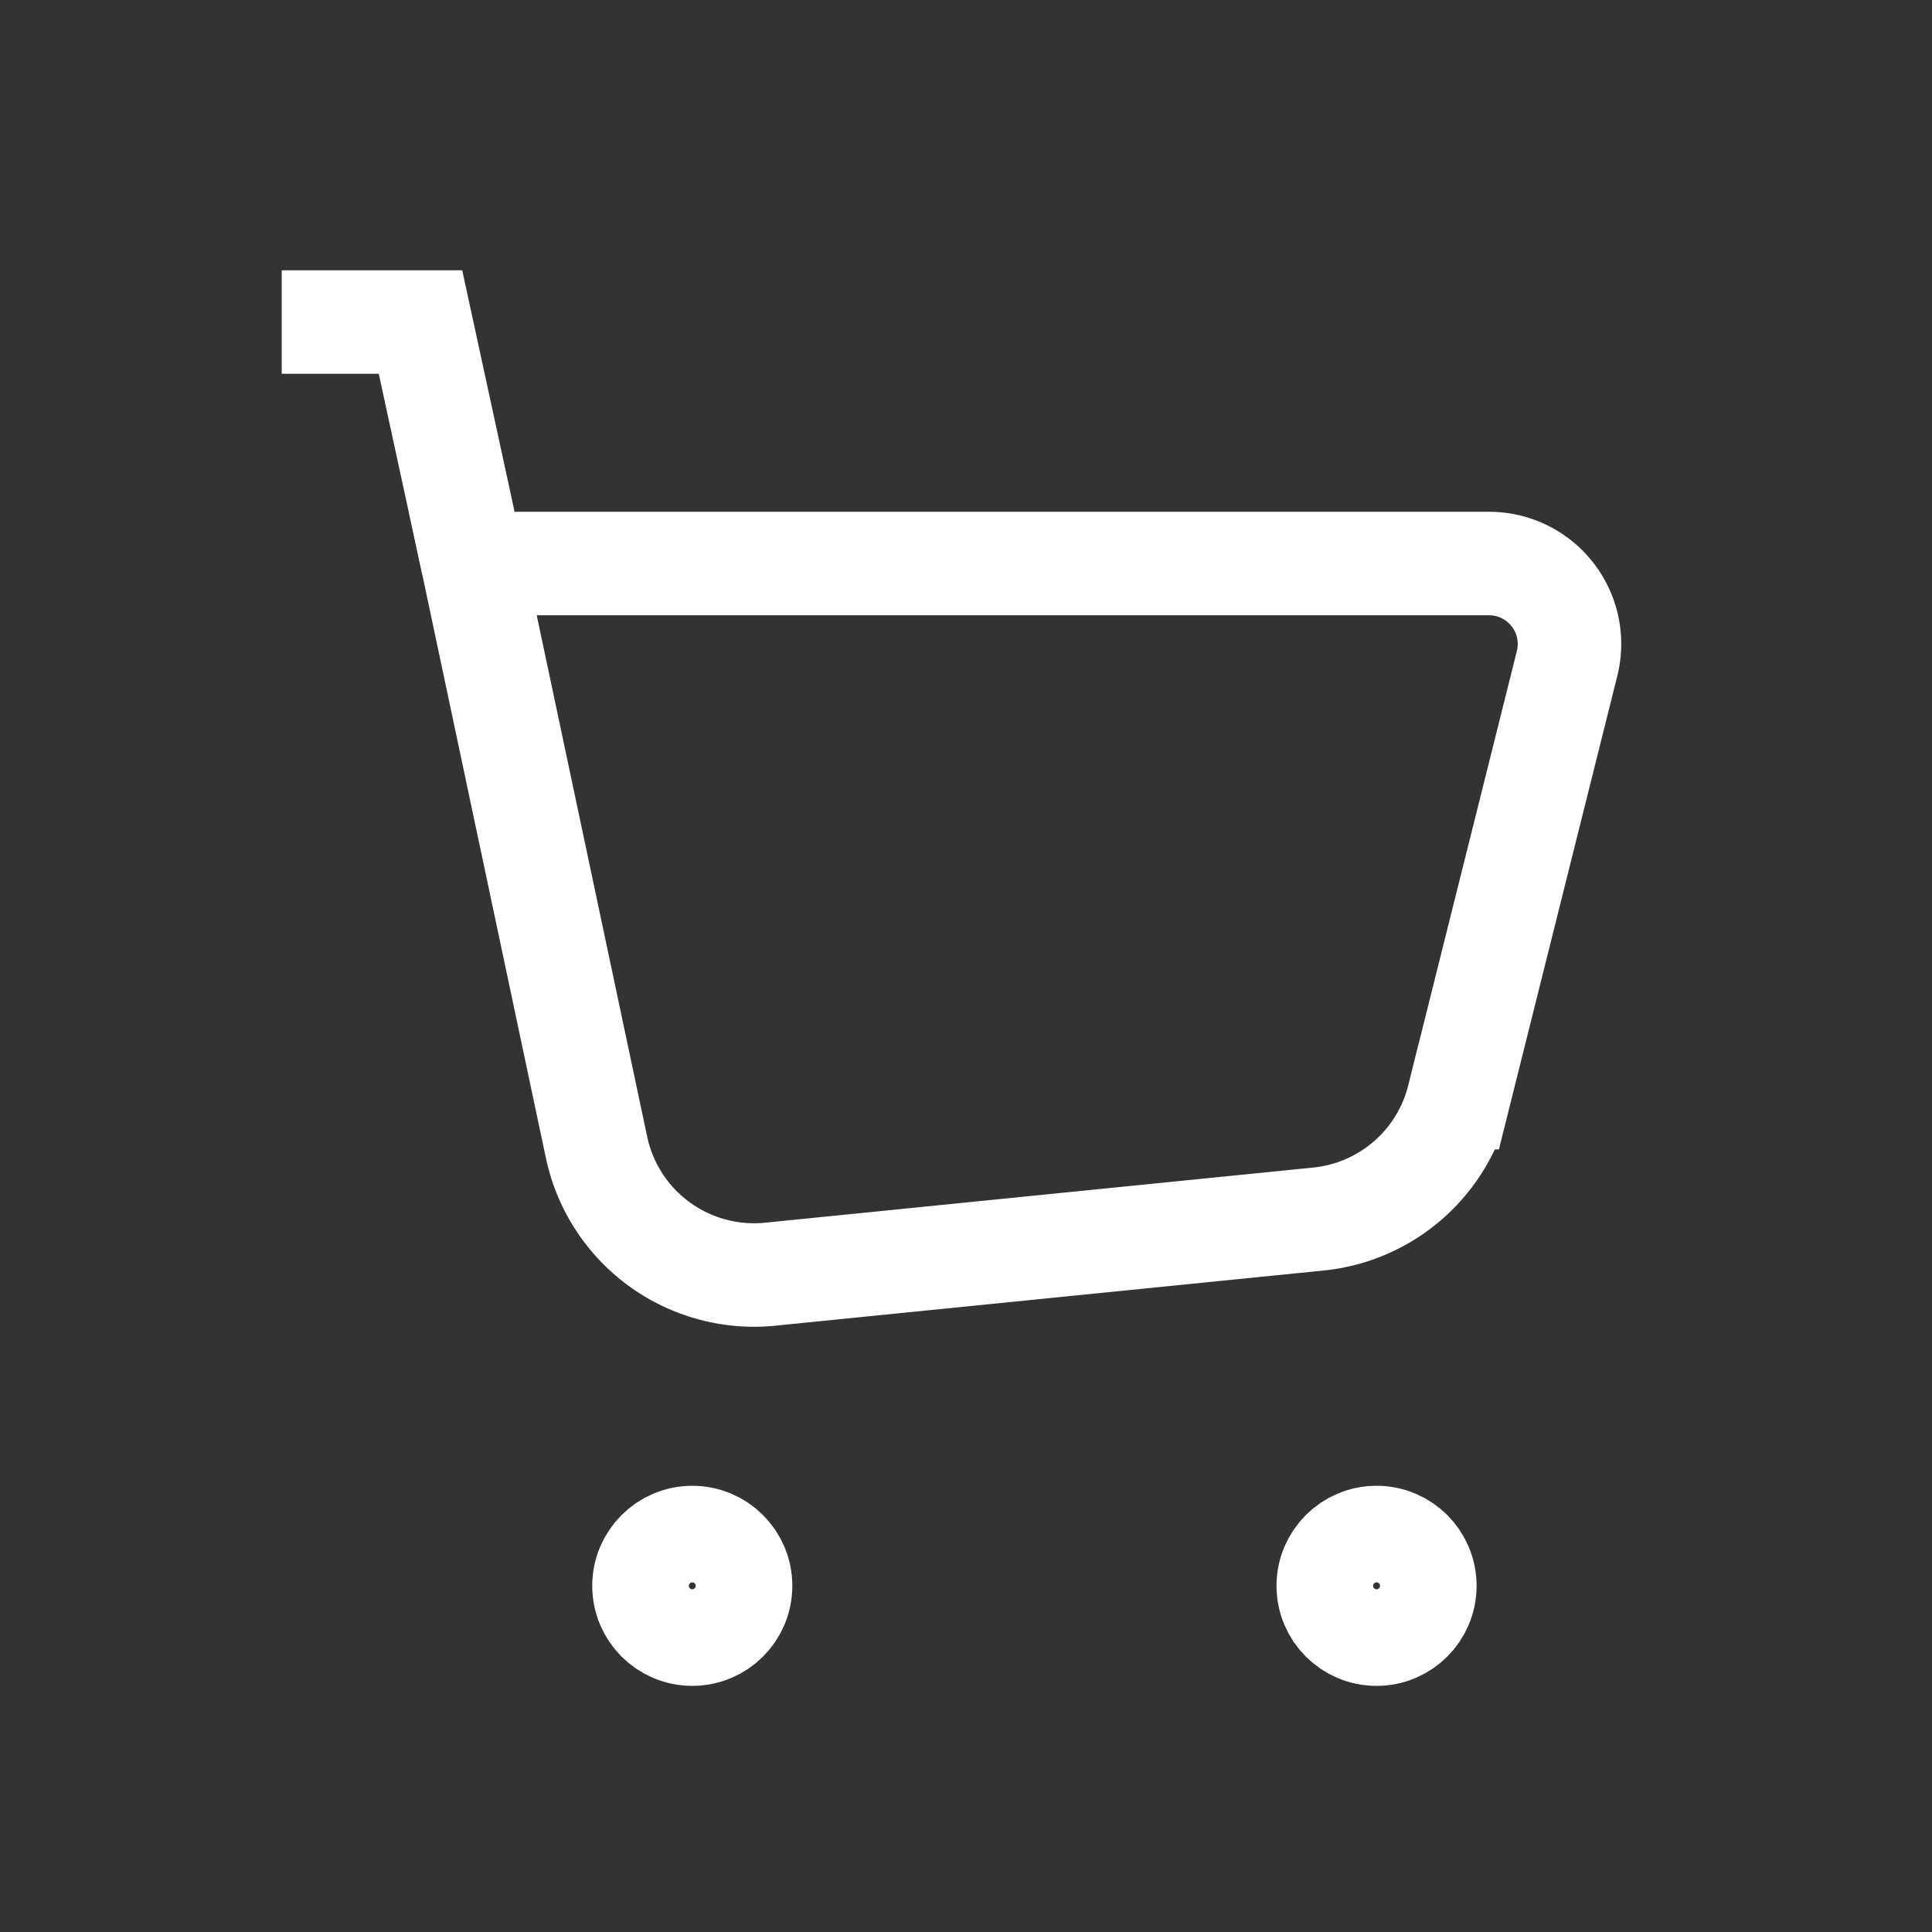 <svg id="Shopping_Cart" data-name="Shopping Cart" xmlns="http://www.w3.org/2000/svg" width="28" height="28" viewBox="0 0 28 28">
  <rect x="0" y="0" width="28" height="28" fill="#333333" stroke="none"/>
  <path id="Path_10623" data-name="Path 10623" d="M0,0H28V28H0Z" fill="none"/>
  <path id="Path_10624" data-name="Path 10624" d="M7.665,15.454,5.874,7H20.6a1.166,1.166,0,0,1,1.132,1.45l-1.573,6.291A2.333,2.333,0,0,1,18.132,16.5l-7.952.8A2.334,2.334,0,0,1,7.665,15.454Z" transform="translate(0.979 1.167)" fill="none" stroke="#fff" stroke-width="1.5"/>
  <path id="Path_10625" data-name="Path 10625" d="M6.27,7.5,5.511,4H3.5" transform="translate(0.583 0.667)" fill="none" stroke="#fff" stroke-width="1.5"/>
  <circle id="Ellipse_353" data-name="Ellipse 353" cx="0.7" cy="0.7" r="0.7" transform="translate(19.25 22.283)" fill="none" stroke="#fff" stroke-width="1.5"/>
  <circle id="Ellipse_354" data-name="Ellipse 354" cx="0.7" cy="0.7" r="0.7" transform="translate(9.333 22.283)" fill="none" stroke="#fff" stroke-width="1.5"/>
</svg>

